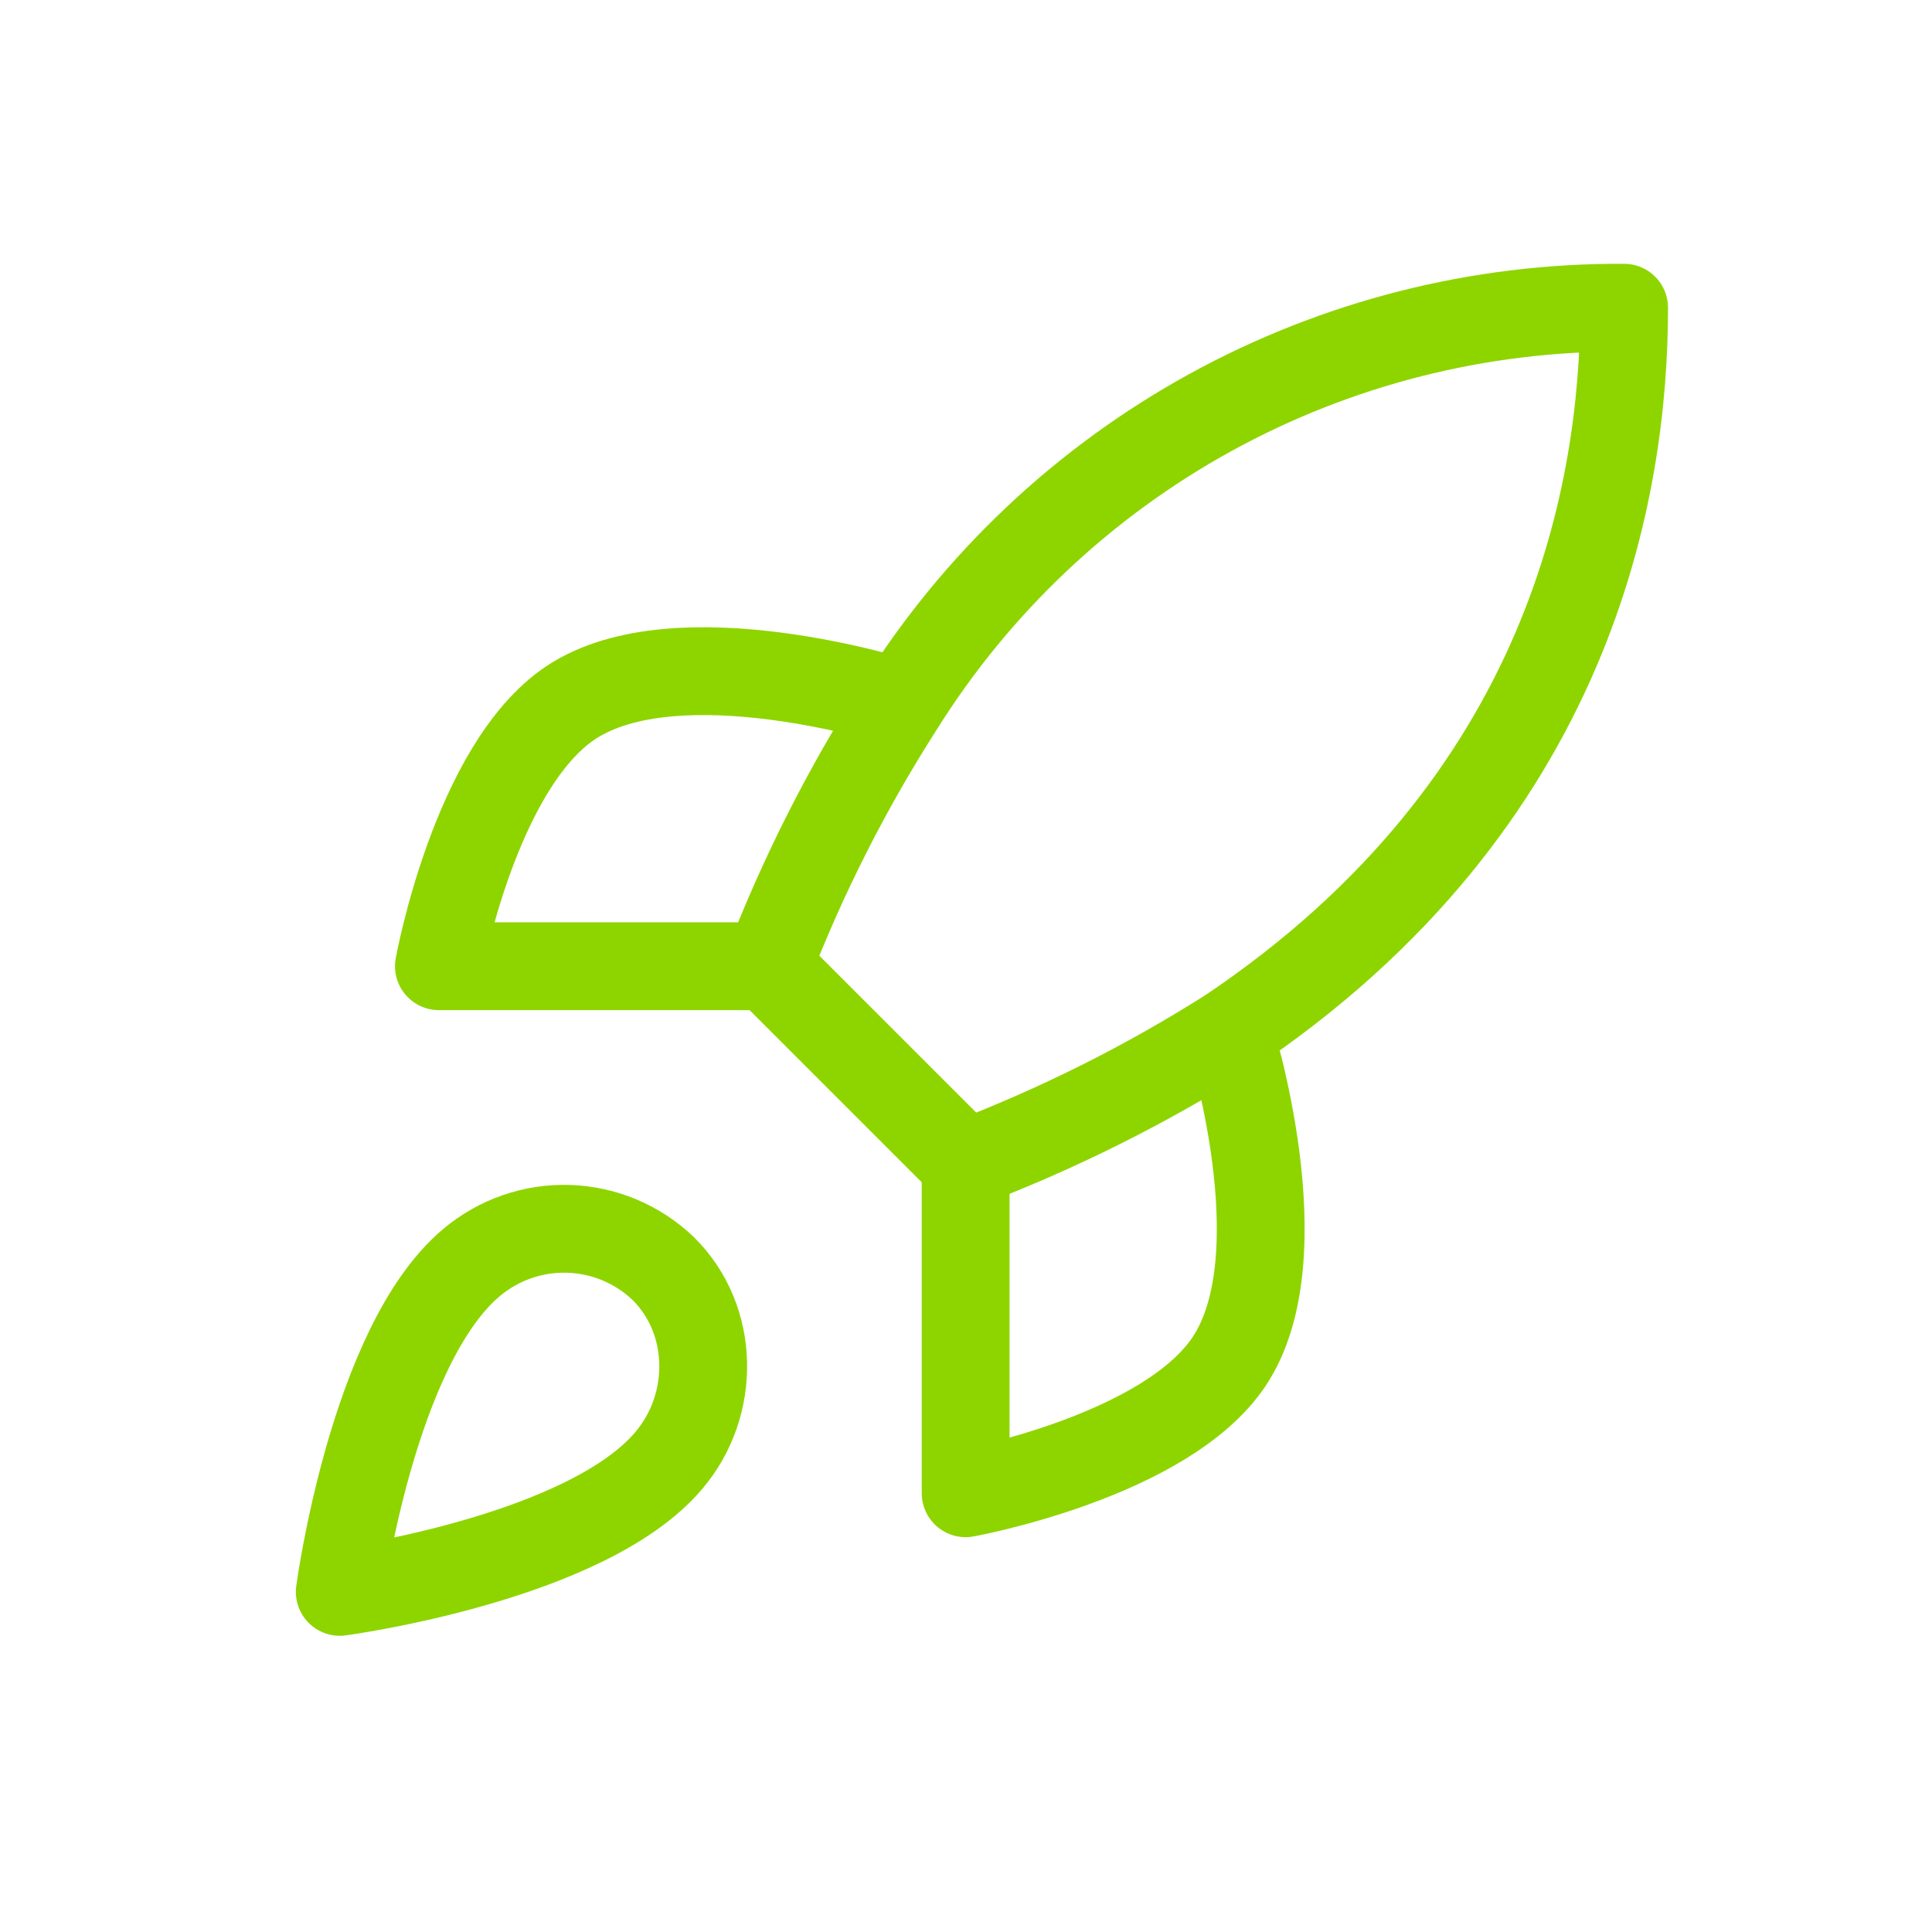 <svg width="44" height="44" viewBox="0 0 44 44" fill="none" xmlns="http://www.w3.org/2000/svg">
<g clip-path="url(#clip0_1659_9320)">
<path d="M10.738 28.754C8.488 30.644 7.738 36.254 7.738 36.254C7.738 36.254 13.348 35.504 15.238 33.254C16.303 31.994 16.288 30.059 15.103 28.889C14.52 28.332 13.752 28.011 12.947 27.986C12.141 27.961 11.355 28.235 10.738 28.754Z" stroke="#8ED500" stroke-width="2" stroke-linecap="round" stroke-linejoin="round"/>
<path d="M21.988 26.508L17.488 22.008C18.287 19.937 19.292 17.952 20.488 16.083C22.236 13.289 24.67 10.988 27.558 9.399C30.446 7.811 33.692 6.988 36.988 7.008C36.988 11.088 35.818 18.258 27.988 23.508C26.094 24.706 24.084 25.711 21.988 26.508Z" stroke="#8ED500" stroke-width="2" stroke-linecap="round" stroke-linejoin="round"/>
<path d="M17.496 22.005H9.996C9.996 22.005 10.821 17.46 12.996 16.005C15.426 14.385 20.496 16.005 20.496 16.005" stroke="#8ED500" stroke-width="2" stroke-linecap="round" stroke-linejoin="round"/>
<path d="M21.992 26.508V34.008C21.992 34.008 26.537 33.183 27.992 31.008C29.612 28.578 27.992 23.508 27.992 23.508" stroke="#8ED500" stroke-width="2" stroke-linecap="round" stroke-linejoin="round"/>
</g>
<defs>
<clipPath id="clip0_1659_9320">
<rect width="36" height="36" fill="white" transform="translate(4 4)"/>
</clipPath>
</defs>
</svg>
